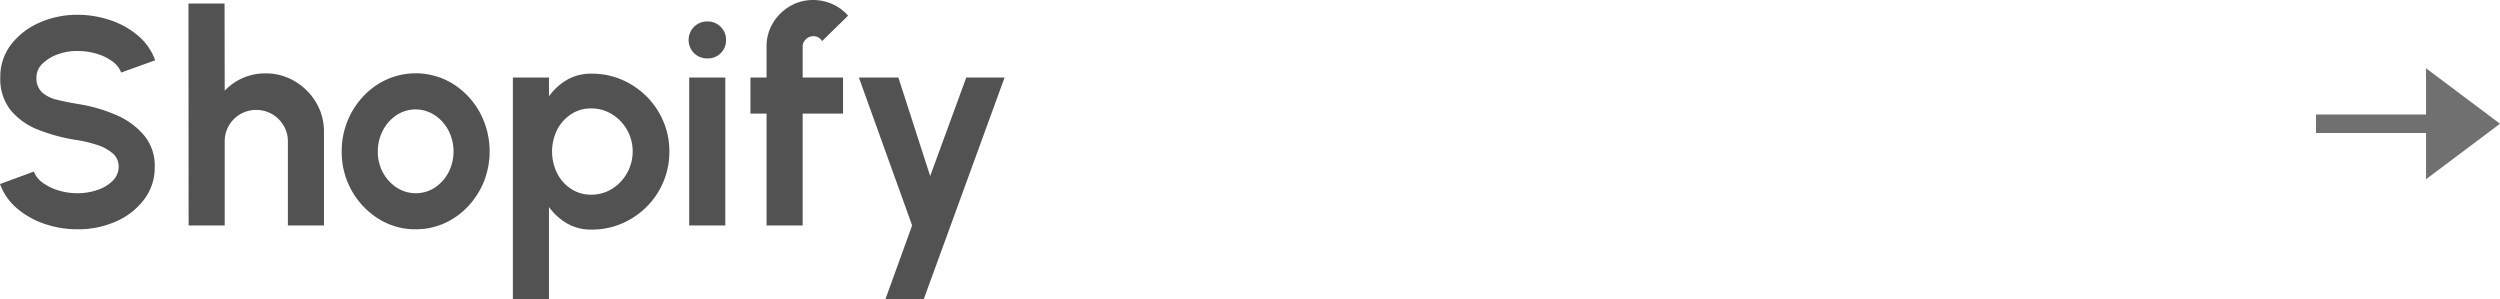 <svg xmlns="http://www.w3.org/2000/svg" width="135.2" height="16.192" viewBox="0 0 135.2 16.192"><g id="Group_661" data-name="Group 661" transform="translate(2331.2 251.192)"><path id="Path_470" data-name="Path 470" d="M4.992,15.208a5.452,5.452,0,0,1-1.78-.292,4.521,4.521,0,0,1-1.492-.84A3.114,3.114,0,0,1,.8,12.76l1.832-.672a1.285,1.285,0,0,0,.456.584,2.758,2.758,0,0,0,.84.424,3.446,3.446,0,0,0,1.064.16,3.246,3.246,0,0,0,1.092-.18,2.079,2.079,0,0,0,.82-.5,1.056,1.056,0,0,0,.312-.756.915.915,0,0,0-.328-.724,2.419,2.419,0,0,0-.84-.452,6.932,6.932,0,0,0-1.056-.256,9.519,9.519,0,0,1-2.136-.568A3.619,3.619,0,0,1,1.364,8.752a2.717,2.717,0,0,1-.548-1.76A2.832,2.832,0,0,1,1.4,5.216,3.891,3.891,0,0,1,2.936,4.032a5,5,0,0,1,2.056-.424A5.532,5.532,0,0,1,6.768,3.9a4.466,4.466,0,0,1,1.5.84,3.12,3.12,0,0,1,.924,1.328l-1.84.664A1.285,1.285,0,0,0,6.9,6.144a2.694,2.694,0,0,0-.84-.42,3.528,3.528,0,0,0-1.064-.156,2.953,2.953,0,0,0-1.076.18,2.26,2.26,0,0,0-.828.508,1.012,1.012,0,0,0-.32.736,1.036,1.036,0,0,0,.3.808,1.822,1.822,0,0,0,.8.4q.5.124,1.12.228a8.415,8.415,0,0,1,2.072.592,4.06,4.06,0,0,1,1.528,1.108,2.557,2.557,0,0,1,.576,1.692,2.875,2.875,0,0,1-.576,1.78,3.813,3.813,0,0,1-1.528,1.188A5.035,5.035,0,0,1,4.992,15.208ZM18.32,9.944V15H16.368V10.456a1.644,1.644,0,0,0-.232-.86,1.737,1.737,0,0,0-.62-.616,1.736,1.736,0,0,0-1.72,0,1.705,1.705,0,0,0-.616.616,1.666,1.666,0,0,0-.228.86V15H11L10.992,3h1.952l.008,4.712a3.011,3.011,0,0,1,2.2-.936,3.057,3.057,0,0,1,1.592.428,3.254,3.254,0,0,1,1.148,1.144A3.051,3.051,0,0,1,18.32,9.944Zm4.96,5.264a3.718,3.718,0,0,1-2.012-.568A4.248,4.248,0,0,1,19.28,11a4.308,4.308,0,0,1,1.172-2.988A4,4,0,0,1,21.728,7.1a3.842,3.842,0,0,1,3.564.24A4.2,4.2,0,0,1,26.74,8.872a4.446,4.446,0,0,1,.228,3.76,4.322,4.322,0,0,1-.86,1.34,4.012,4.012,0,0,1-1.272.908A3.726,3.726,0,0,1,23.28,15.208Zm0-1.952a1.835,1.835,0,0,0,1.048-.312,2.209,2.209,0,0,0,.732-.824,2.483,2.483,0,0,0-.008-2.26,2.221,2.221,0,0,0-.744-.824,1.879,1.879,0,0,0-2.068,0,2.226,2.226,0,0,0-.736.832A2.4,2.4,0,0,0,21.232,11a2.345,2.345,0,0,0,.28,1.144,2.2,2.2,0,0,0,.748.812A1.853,1.853,0,0,0,23.28,13.256ZM30.488,19H28.536V7h1.952V8.016a3.179,3.179,0,0,1,.964-.884,2.573,2.573,0,0,1,1.34-.34,4.094,4.094,0,0,1,1.64.328,4.27,4.27,0,0,1,1.34.908,4.214,4.214,0,0,1,.9,1.34A4.118,4.118,0,0,1,37,11a4.191,4.191,0,0,1-1.228,2.988,4.27,4.27,0,0,1-1.34.908,4.094,4.094,0,0,1-1.64.328,2.573,2.573,0,0,1-1.34-.34A3.179,3.179,0,0,1,30.488,14Zm2.28-10.328a1.934,1.934,0,0,0-1.088.316,2.193,2.193,0,0,0-.752.844,2.652,2.652,0,0,0,0,2.34,2.186,2.186,0,0,0,.752.848,1.934,1.934,0,0,0,1.088.316,2.126,2.126,0,0,0,1.128-.312,2.391,2.391,0,0,0,.816-3.192,2.37,2.37,0,0,0-.812-.844A2.1,2.1,0,0,0,32.768,8.672ZM38.072,7h1.952v8H38.072Zm.992-1.032a1.011,1.011,0,0,1-.728-.284,1.009,1.009,0,0,1,0-1.428.994.994,0,0,1,.72-.288.981.981,0,0,1,.716.288.96.96,0,0,1,.292.712.964.964,0,0,1-.288.716A.974.974,0,0,1,39.064,5.968Zm5.144-.648V7h2.184V8.952H44.208V15H42.256V8.952h-.872V7h.872V5.32a2.42,2.42,0,0,1,.34-1.26,2.566,2.566,0,0,1,.916-.912,2.456,2.456,0,0,1,1.272-.34,2.566,2.566,0,0,1,1,.208,2.426,2.426,0,0,1,.88.64L45.256,5.032a.471.471,0,0,0-.2-.2.579.579,0,0,0-.268-.068.566.566,0,0,0-.4.164A.527.527,0,0,0,44.208,5.32ZM53.056,7h2.072L50.752,19H48.68l1.448-4-2.88-8h2.136l1.72,5.328Z" transform="translate(-2332 -254)" fill="#525252"></path><g id="Group_59" data-name="Group 59" transform="translate(-2779 -489.5)"><path id="Polygon_2" data-name="Polygon 2" d="M3,0,6,4H0Z" transform="translate(583 242) rotate(90)" fill="#707070"></path><path id="Path_51" data-name="Path 51" d="M6663.025,245.5h-6.895v-1h6.895Z" transform="translate(-6083.082)" fill="#707070"></path></g></g></svg>